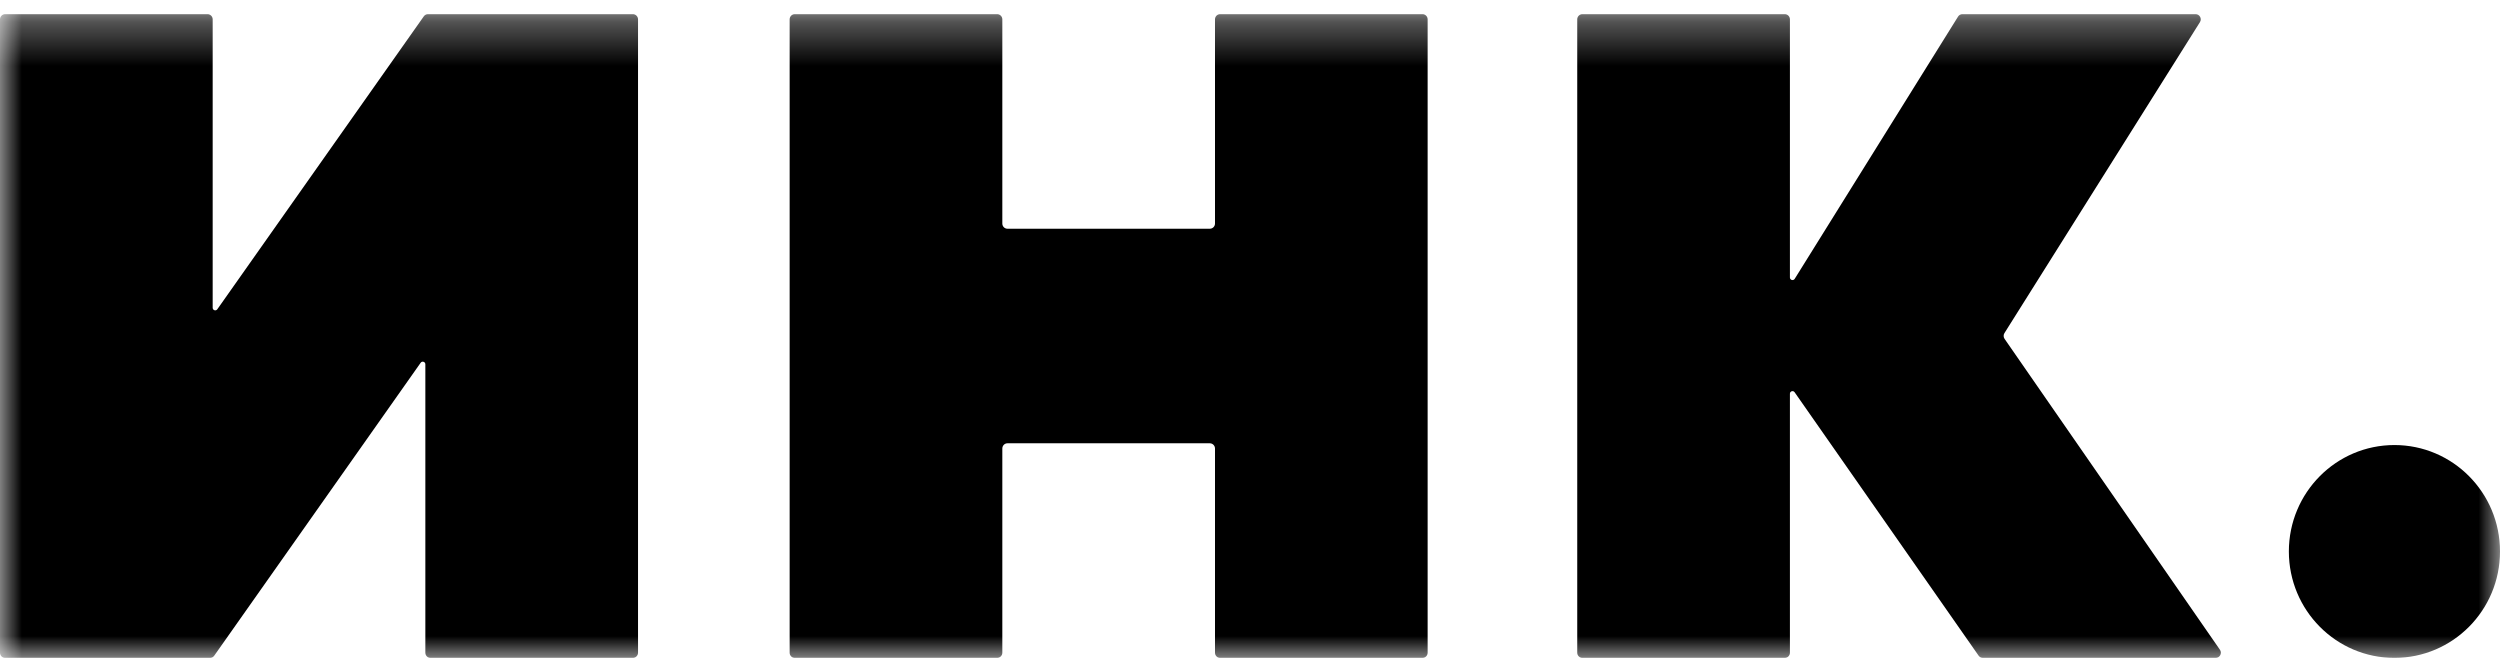 <svg width="57" height="15" viewBox="0 0 57 15" fill="none" xmlns="http://www.w3.org/2000/svg">
<mask id="mask0_449_213" style="mask-type:luminance" maskUnits="userSpaceOnUse" x="0" y="0" width="57" height="15">
<path d="M57 0.323H0V15H57V0.323Z" fill="white"/>
</mask>
<g mask="url(#mask0_449_213)">
<path d="M0 0.441C0 0.376 0.053 0.323 0.117 0.323H4.732C4.796 0.323 4.849 0.376 4.849 0.441V7.017C4.849 7.075 4.922 7.098 4.955 7.051L9.663 0.372C9.685 0.341 9.72 0.323 9.758 0.323H14.429C14.494 0.323 14.547 0.376 14.547 0.441V14.882C14.547 14.947 14.494 15 14.429 15H9.815C9.75 15 9.698 14.947 9.698 14.882V8.305C9.698 8.248 9.624 8.224 9.591 8.271L4.884 14.95C4.862 14.982 4.826 15 4.788 15H0.117C0.053 15 0 14.947 0 14.882V0.441Z" fill="black"/>
<path d="M18.004 0.441C18.004 0.376 18.056 0.323 18.121 0.323H22.735C22.8 0.323 22.853 0.376 22.853 0.441V5.097C22.853 5.162 22.905 5.215 22.97 5.215H27.584C27.649 5.215 27.702 5.162 27.702 5.097V0.441C27.702 0.376 27.754 0.323 27.819 0.323H32.433C32.498 0.323 32.55 0.376 32.55 0.441V14.882C32.55 14.947 32.498 15 32.433 15H27.819C27.754 15 27.702 14.947 27.702 14.882V10.226C27.702 10.161 27.649 10.107 27.584 10.107H22.97C22.905 10.107 22.853 10.161 22.853 10.226V14.882C22.853 14.947 22.8 15 22.735 15H18.121C18.056 15 18.004 14.947 18.004 14.882V0.441Z" fill="black"/>
<path d="M35.961 0.441C35.961 0.376 36.014 0.323 36.079 0.323H40.693C40.758 0.323 40.81 0.376 40.81 0.441V6.327C40.81 6.386 40.887 6.408 40.919 6.358L44.644 0.378C44.665 0.343 44.703 0.323 44.743 0.323H50.06C50.152 0.323 50.208 0.425 50.159 0.504L45.701 7.595C45.676 7.635 45.677 7.687 45.704 7.726L50.614 14.814C50.669 14.892 50.613 15 50.518 15H45.209C45.171 15 45.135 14.981 45.113 14.95L40.917 8.943C40.884 8.896 40.81 8.919 40.81 8.977V14.882C40.81 14.947 40.758 15 40.693 15H36.079C36.014 15 35.961 14.947 35.961 14.882V0.441Z" fill="black"/>
<path d="M52.186 12.573C52.186 11.233 53.264 10.147 54.593 10.147C55.922 10.147 57 11.233 57 12.573C57 13.914 55.922 15 54.593 15C53.264 15 52.186 13.914 52.186 12.573Z" fill="black"/>
</g>
</svg>
